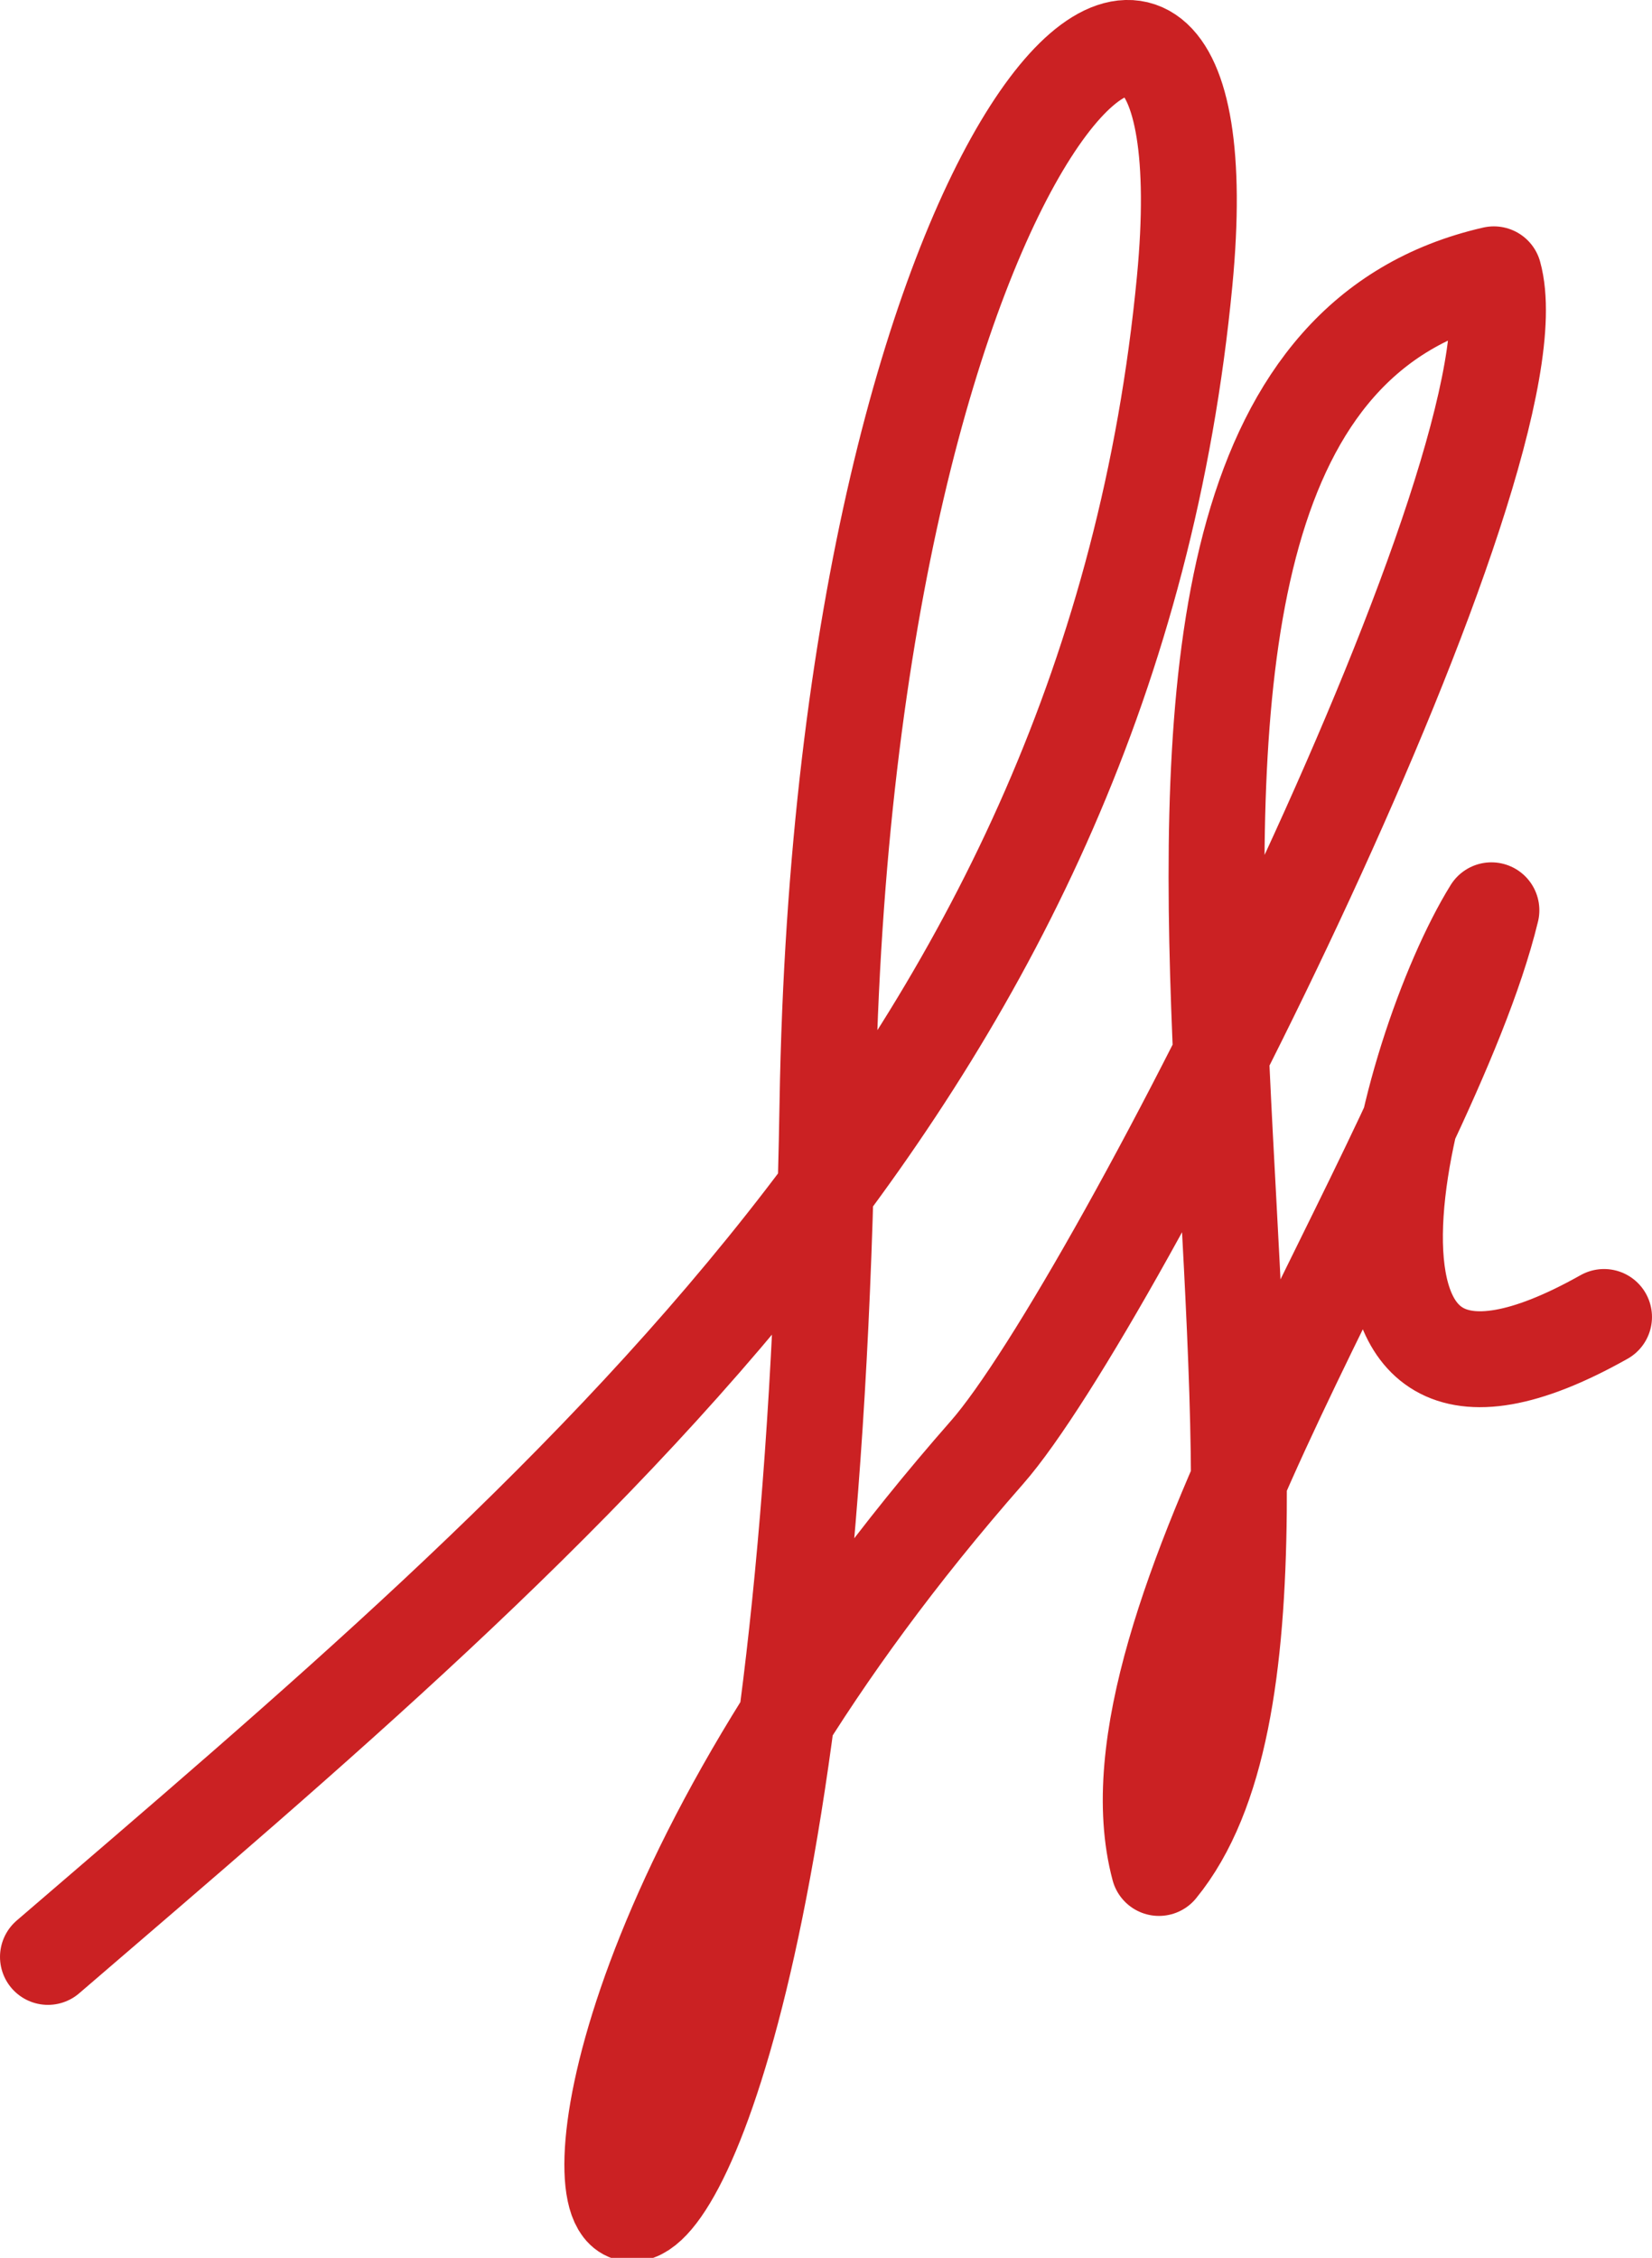 <?xml version="1.0" encoding="UTF-8"?> <!-- Creator: CorelDRAW 2020 (64-Bit) --> <svg xmlns="http://www.w3.org/2000/svg" xmlns:xlink="http://www.w3.org/1999/xlink" xmlns:xodm="http://www.corel.com/coreldraw/odm/2003" xml:space="preserve" width="29.174mm" height="39.861mm" style="shape-rendering:geometricPrecision; text-rendering:geometricPrecision; image-rendering:optimizeQuality; fill-rule:evenodd; clip-rule:evenodd" viewBox="0 0 41798.4 57110.88"> <defs> <style type="text/css"> <![CDATA[ .str0 {stroke:#CB2123;stroke-width:2426.07;stroke-linecap:round;stroke-linejoin:round;stroke-miterlimit:22.926} .fil0 {fill:none} ]]> </style> </defs> <g id="Слой_x0020_1">  <path class="fil0 str0" d="M1212.82 49498.55c13238.73,-11379.31 26864.58,-22605.89 28760.54,-42384.82 1233.6,-12868.08 -8625.14,-4140.07 -9036.77,20798.62 -698.75,42341.12 -14155.26,29537.23 4037.2,8824.43 3208.78,-3653.22 14102.67,-25189.13 12824.09,-29797.99 -13342.75,3048.03 -2374.21,32854.04 -8474.41,40309.91 -1630.75,-6103.65 6810.99,-17634.83 8412.09,-24223.46 -2191.24,3530.15 -5267.07,14852.57 2849.73,10286.84"></path> </g> </svg> 